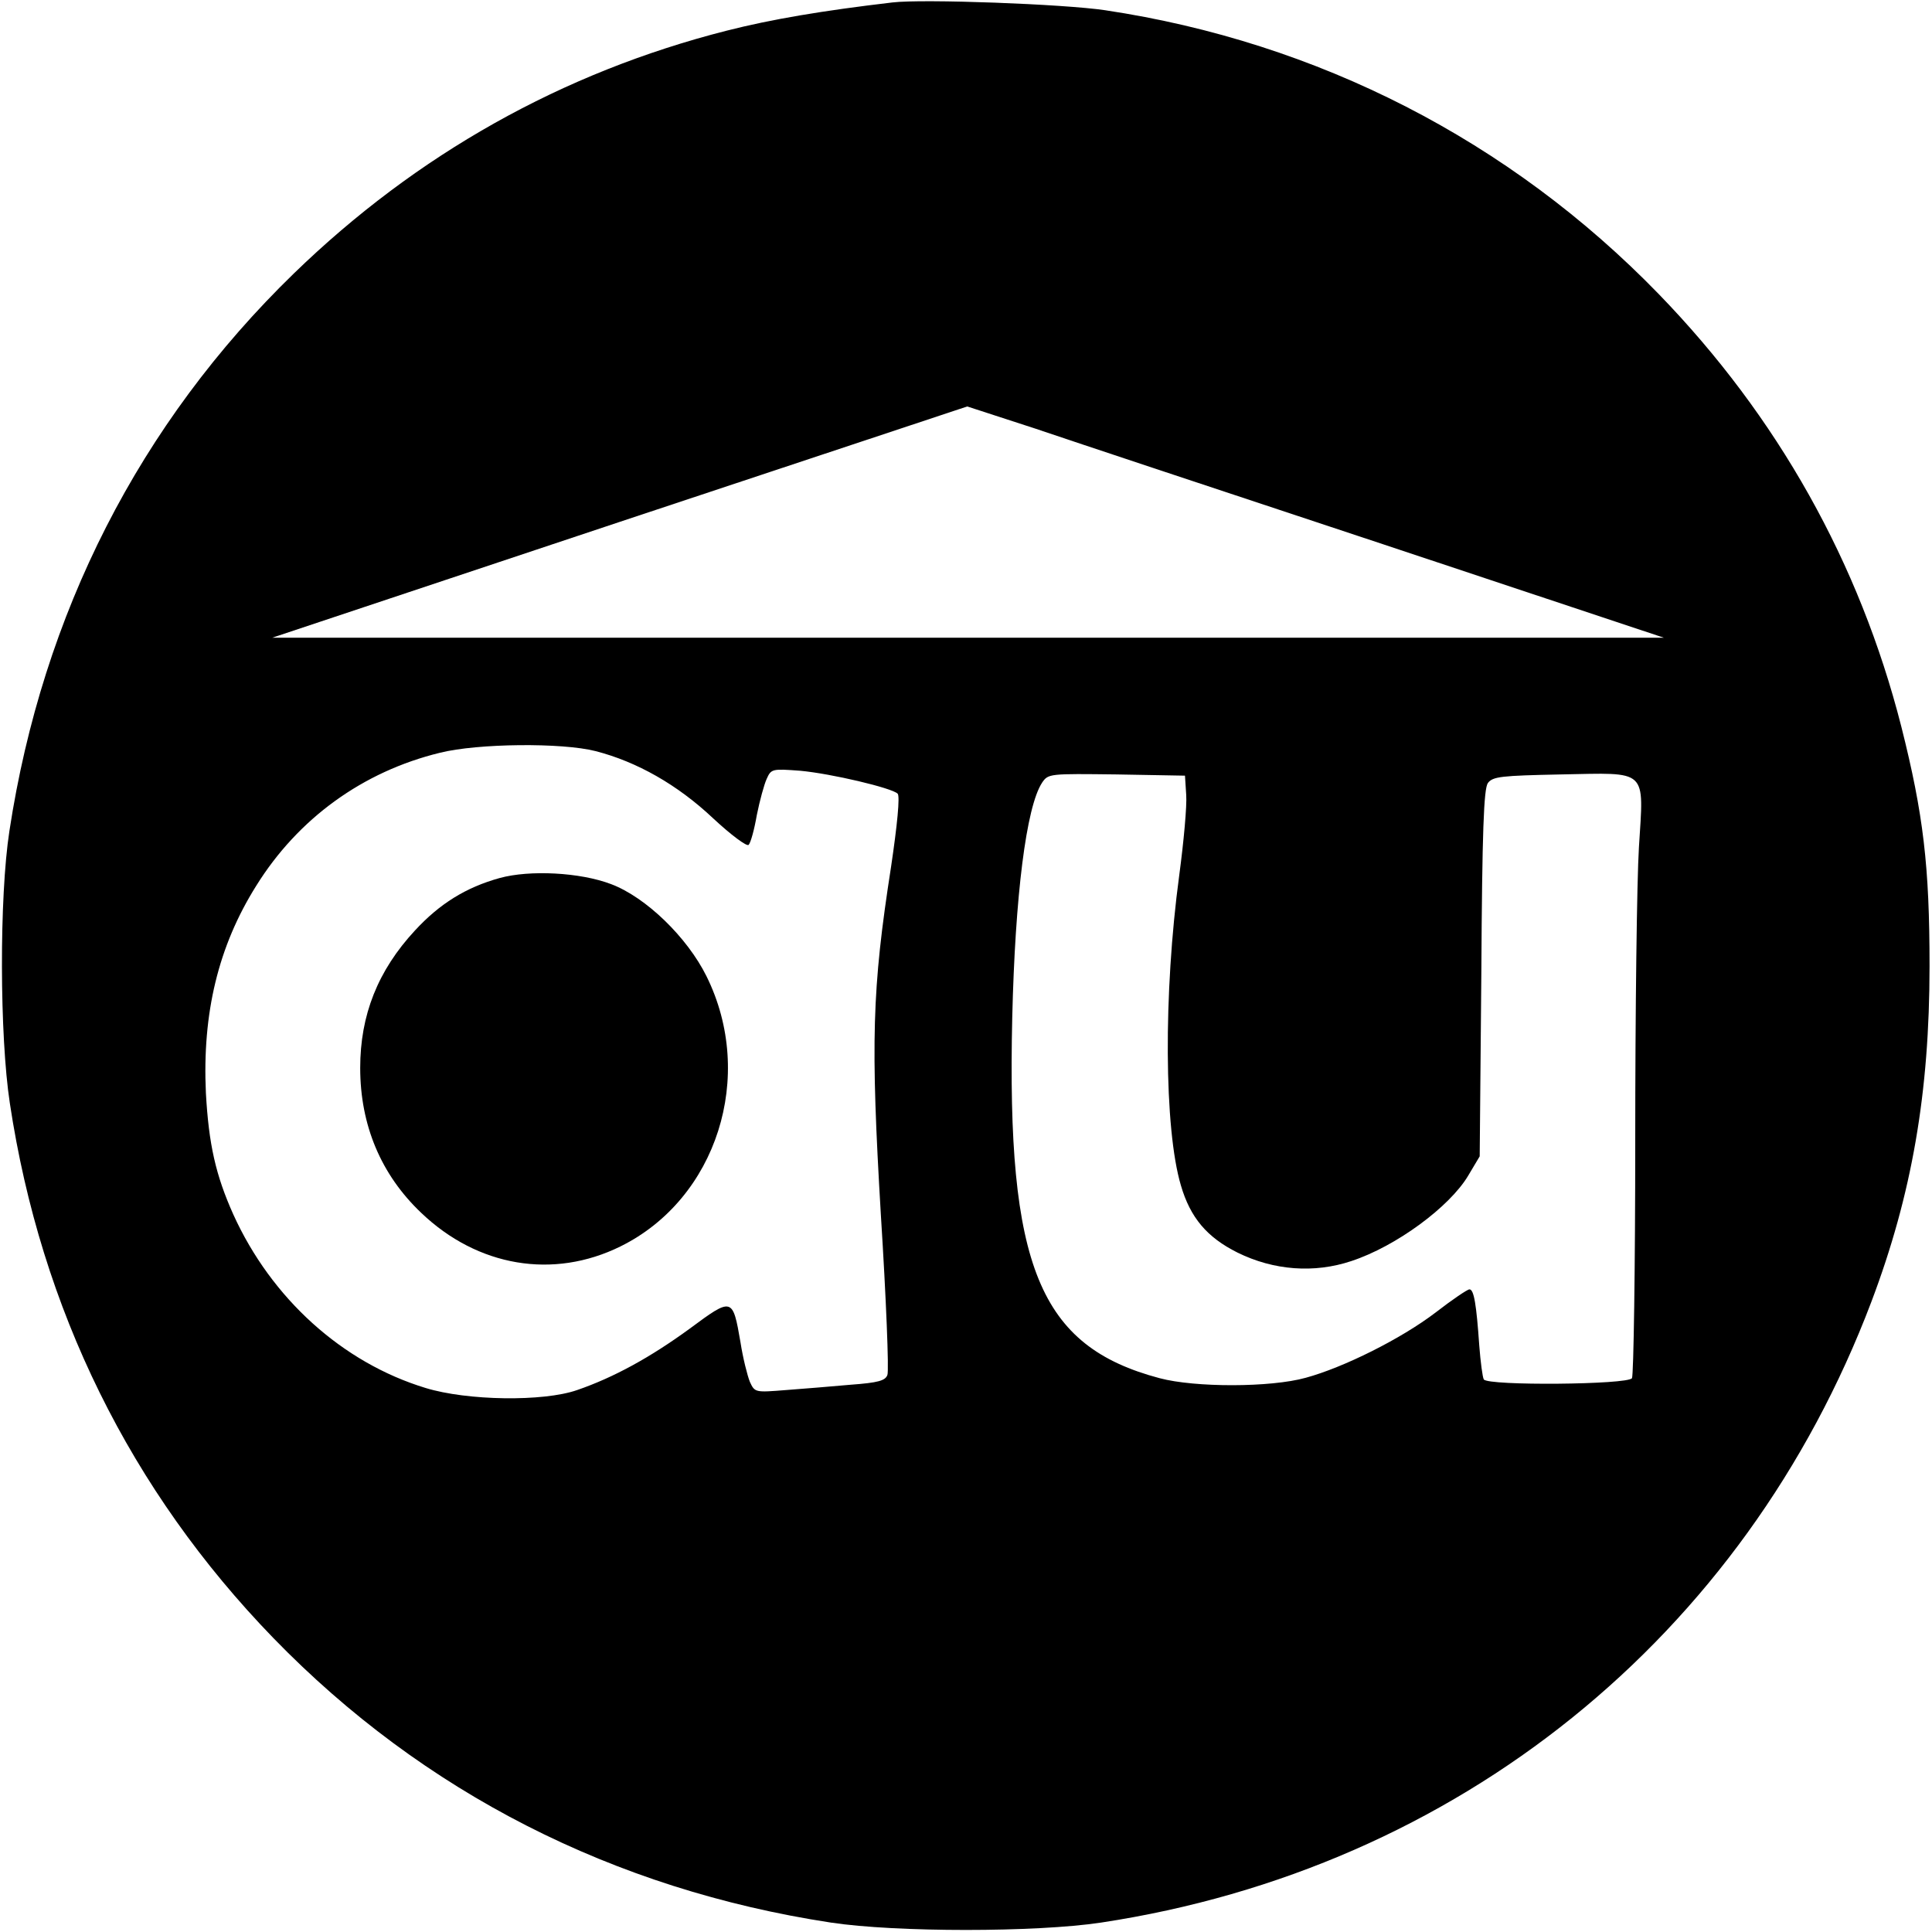 <?xml version="1.0" standalone="no"?>
<!DOCTYPE svg PUBLIC "-//W3C//DTD SVG 20010904//EN"
 "http://www.w3.org/TR/2001/REC-SVG-20010904/DTD/svg10.dtd">
<svg version="1.0" xmlns="http://www.w3.org/2000/svg"
 width="472pt" height="472pt" viewBox="0 0 472 472"
 preserveAspectRatio="xMidYMid meet">
<g transform="translate(0,472) scale(0.1,-0.1)"
fill="#000000" stroke="none">
<path d="M2180 4714 c-170 -20 -295 -41 -405 -69 -401 -102 -757 -302 -1057
-593 -377 -366 -614 -831 -695 -1362 -25 -162 -24 -501 1 -665 76 -504 295
-947 644 -1307 366 -377 831 -614 1362 -695 159 -24 501 -24 660 0 871 132
1572 698 1882 1517 99 262 142 511 142 820 0 244 -15 371 -69 585 -102 400
-302 757 -593 1057 -363 374 -832 615 -1352 693 -100 15 -445 28 -520 19z
m1200 -1324 l685 -228 -1700 0 -1700 0 849 283 849 282 166 -54 c91 -31 474
-158 851 -283z m-1925 -505 c101 -26 200 -82 287 -164 44 -41 83 -70 87 -65 5
5 14 38 20 73 7 35 18 75 24 88 11 25 14 25 82 20 76 -7 224 -42 238 -56 6 -6
-1 -77 -16 -178 -47 -302 -50 -428 -25 -851 13 -205 20 -381 16 -391 -5 -14
-22 -19 -90 -24 -45 -4 -117 -10 -158 -13 -75 -6 -76 -6 -88 20 -6 15 -17 58
-23 97 -19 110 -20 110 -124 33 -96 -70 -185 -119 -275 -150 -83 -29 -269 -26
-370 5 -204 62 -377 219 -470 424 -43 96 -60 171 -67 297 -9 194 30 358 123
506 102 164 260 279 449 325 92 23 298 25 380 4z m1443 -107 c2 -26 -6 -114
-17 -196 -39 -289 -37 -620 4 -758 23 -79 64 -127 138 -164 89 -44 188 -51
278 -21 110 36 241 133 286 209 l28 47 4 447 c2 349 6 451 16 465 12 16 33 18
178 21 215 4 203 16 191 -178 -5 -80 -9 -401 -9 -715 0 -314 -4 -576 -8 -582
-10 -16 -352 -19 -362 -3 -3 5 -8 43 -11 82 -7 101 -13 138 -24 138 -5 0 -42
-25 -82 -56 -85 -65 -226 -135 -318 -160 -86 -24 -271 -24 -357 -1 -294 78
-374 273 -360 881 7 297 34 515 73 574 15 22 18 22 182 20 l167 -3 3 -47z"/>
<path d="M1221 2575 c-83 -23 -147 -63 -207 -128 -91 -98 -134 -207 -134 -336
0 -140 51 -261 149 -354 138 -132 323 -163 487 -82 235 116 331 416 210 660
-47 95 -148 193 -233 225 -76 29 -199 35 -272 15z"/>
</g>
</svg>
